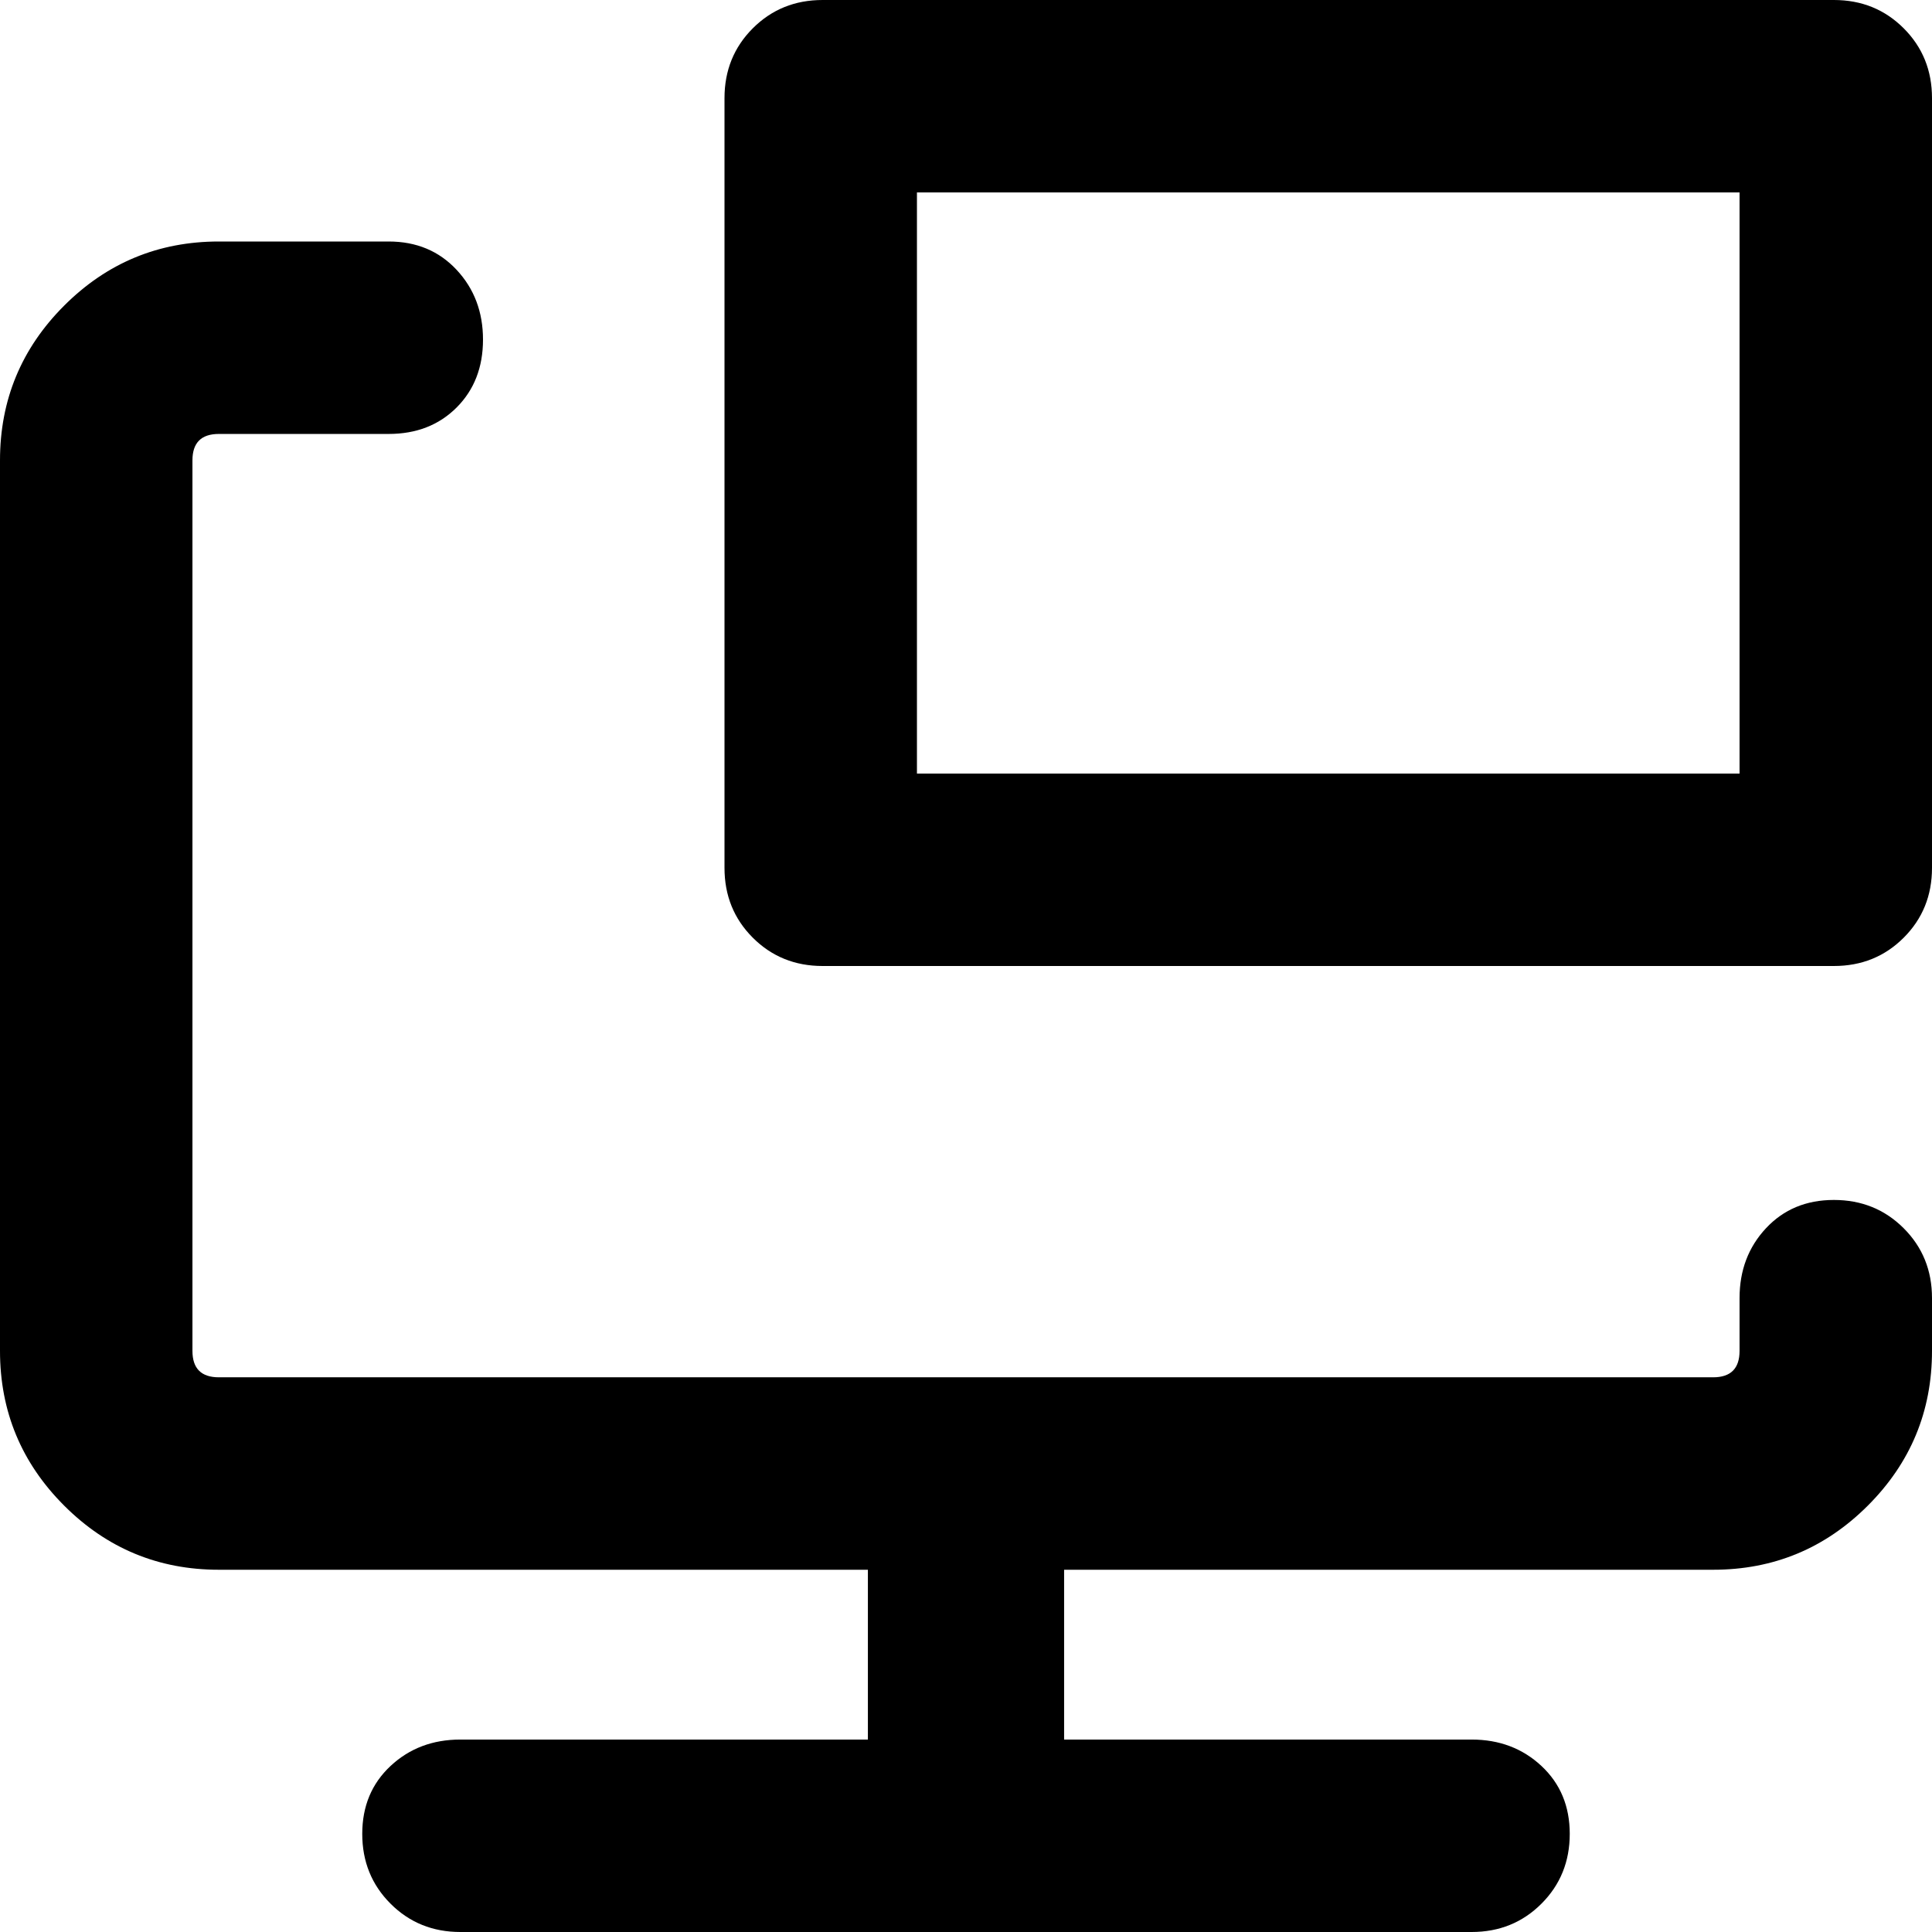 <svg xmlns="http://www.w3.org/2000/svg" viewBox="0 0 512 512">
	<path d="M486 0q11 0 18.5 7.5T512 26v204q0 11-7.5 18.5T486 256H218q-11 0-18.5-7.5T192 230V26q0-11 7.5-18.5T218 0h268zm-25 51H243v154h218V51zm25 267q11 0 18.5 7.5T512 344v14q0 24-17 41t-41 17H282v45h108q11 0 18.5 7t7.5 18-7.5 18.5T390 512H122q-11 0-18.5-7.5T96 486t7.5-18 18.5-7h108v-45H58q-24 0-41-17T0 358V122q0-24 17-41t41-17h45q11 0 18 7.5t7 18.5-7 18-18 7H58q-7 0-7 7v236q0 7 7 7h396q7 0 7-7v-14q0-11 7-18.5t18-7.5z"/>
</svg>